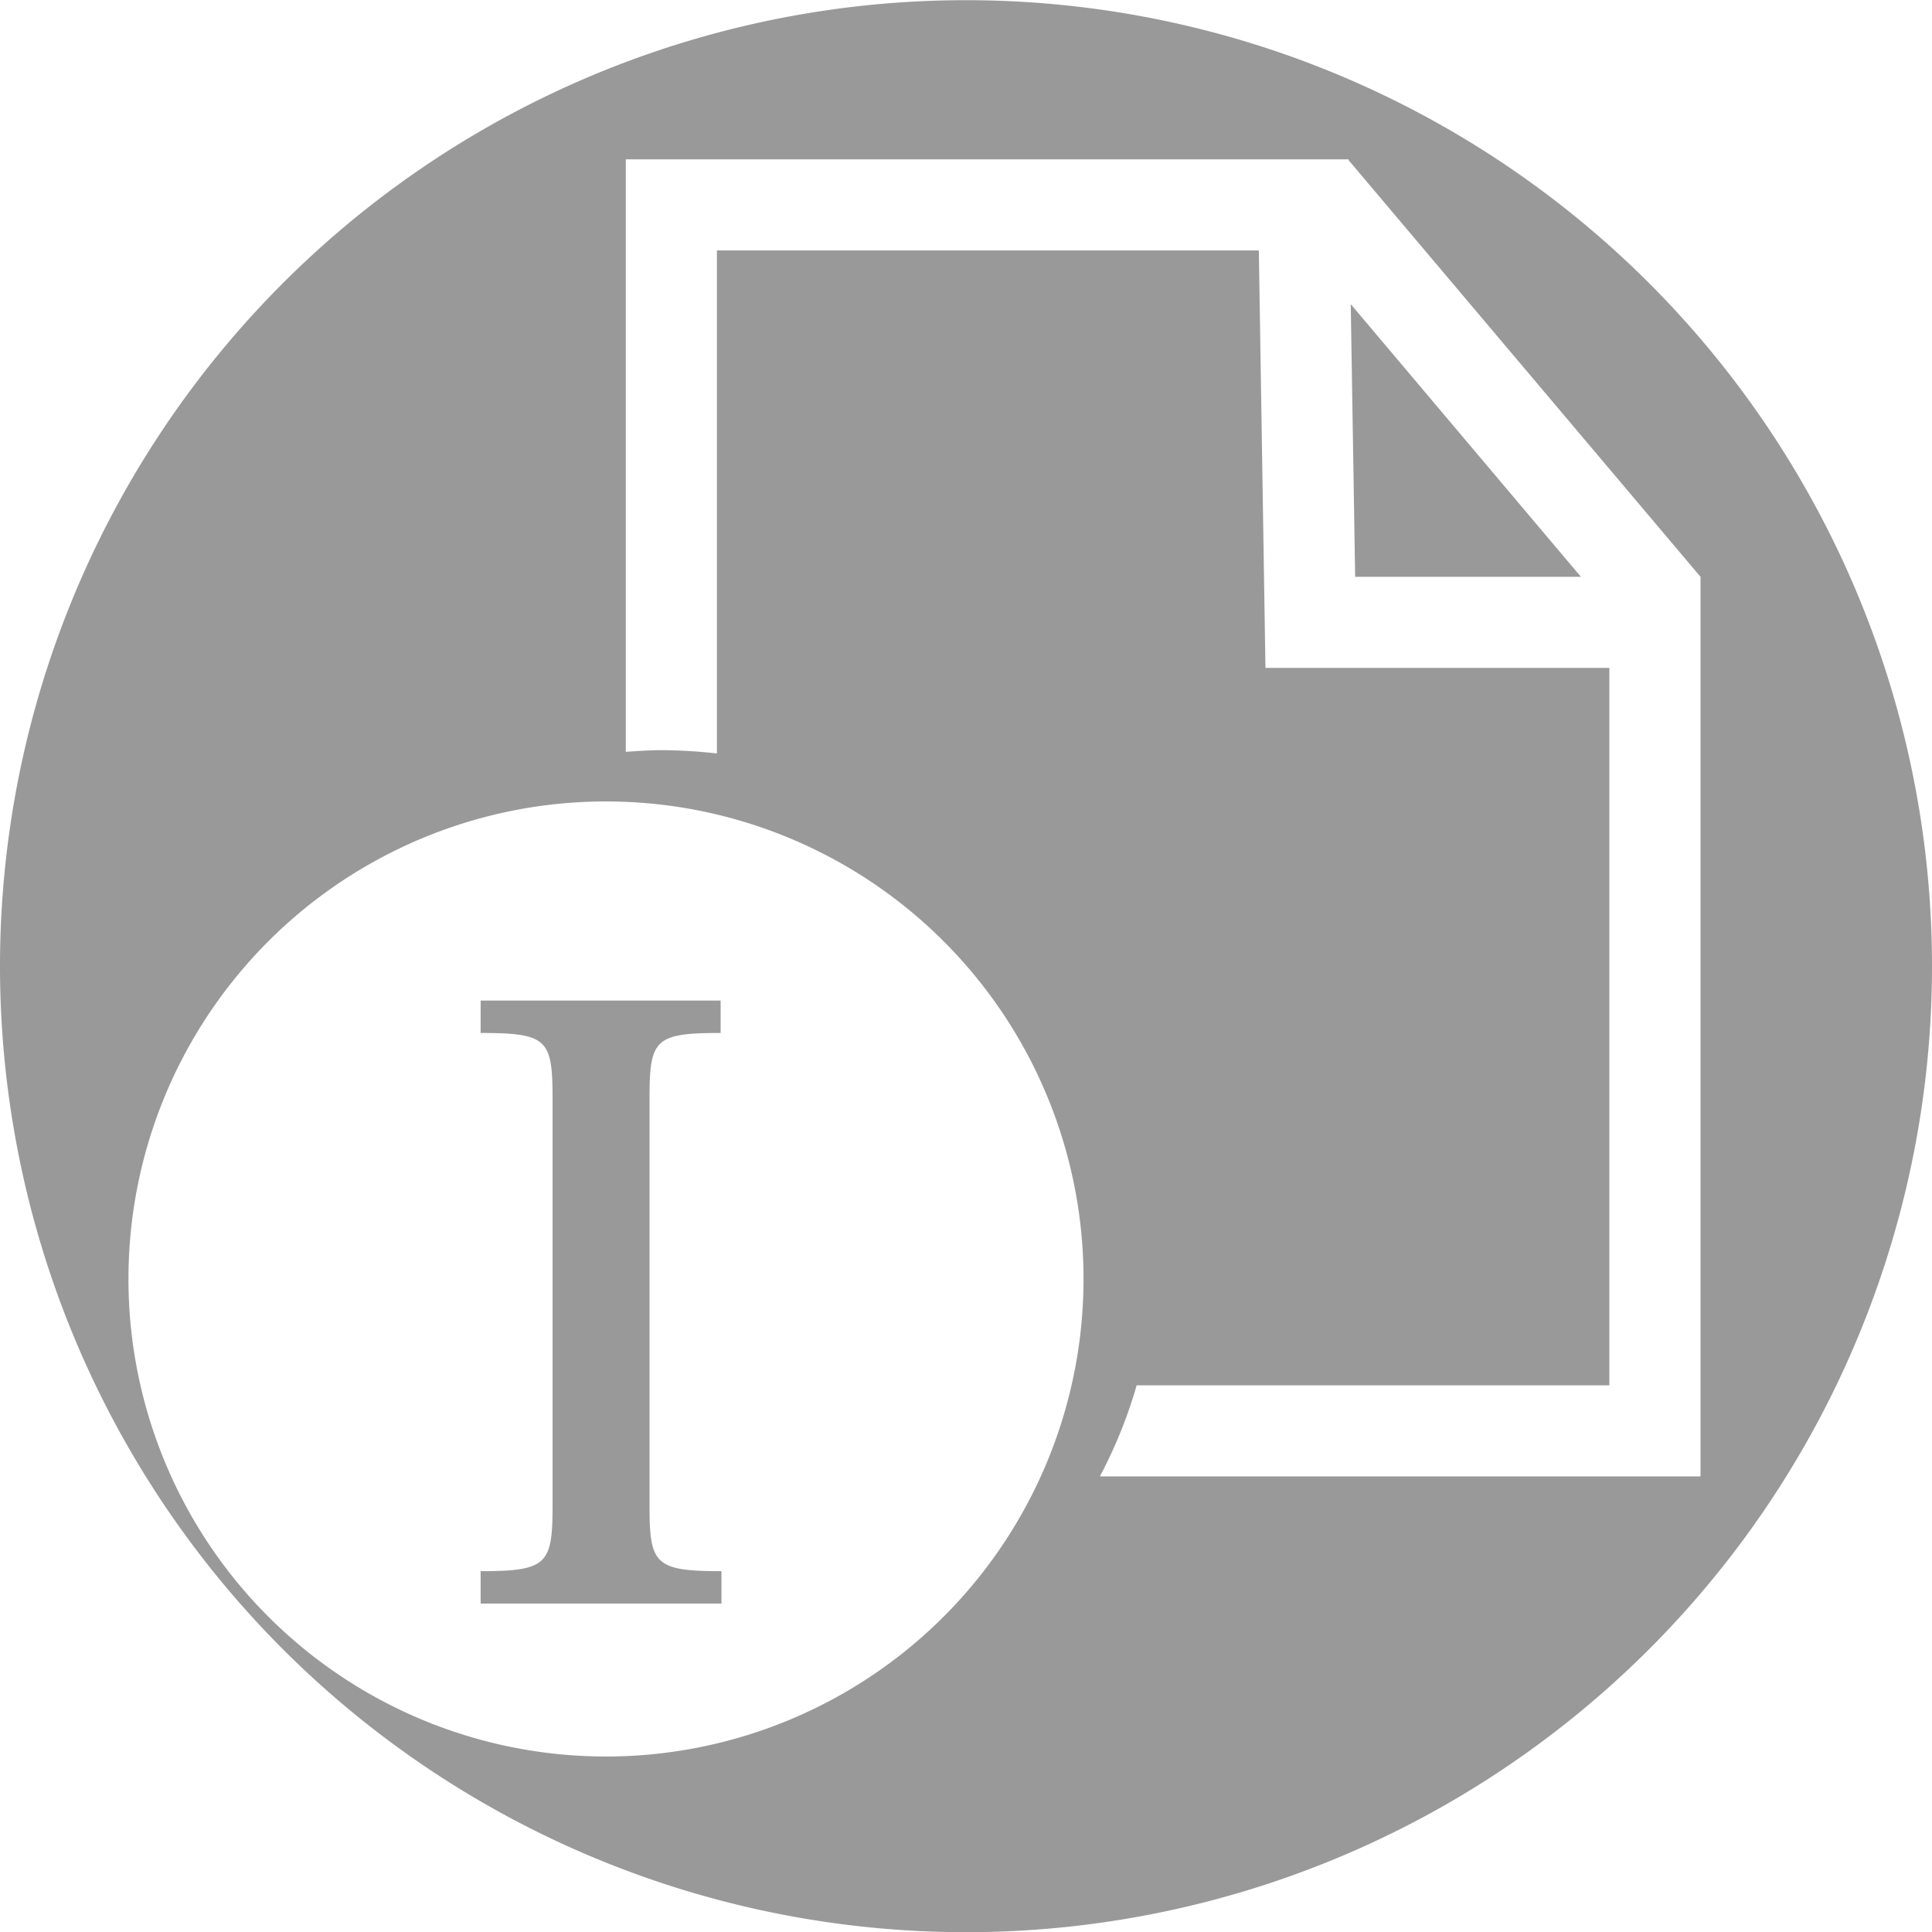 <svg xmlns="http://www.w3.org/2000/svg" width="101.997" height="101.997" viewBox="0 0 105 105">
  <defs>
    <style>
      .cls-1 {
        fill: #999;
        fill-rule: evenodd;
      }
    </style>
  </defs>
  <path id="シェイプ_8" data-name="シェイプ 8" class="cls-1" d="M981.3,2954.79v-22.05c0-3.25.265-3.6,3.865-3.6v-1.76H972.122v1.76c3.646,0,3.909.35,3.909,3.6v22.05c0,3.21-.263,3.6-3.909,3.6v1.76H985.21v-1.76C981.565,2958.39,981.3,2958,981.3,2954.79Zm38.35-50.44h12.27l-12.51-14.82ZM998.5,2873.01a52.5,52.5,0,1,0,52.5,52.5A52.5,52.5,0,0,0,998.5,2873.01Zm-17.374,95.36a25.953,25.953,0,1,1,23.669-28.05A25.955,25.955,0,0,1,981.121,2968.37Zm24.649-15.13a25.771,25.771,0,0,0,2-4.95h25.69V2909.3h-18.69l-0.36-22.69H984.963v27.34a27.692,27.692,0,0,0-3.039-.18c-0.646,0-1.278.05-1.913,0.09v-32.2h39.279v0.04l19.13,22.65v48.89h-32.65Z" transform="translate(-946 -2873)"/>
</svg>
